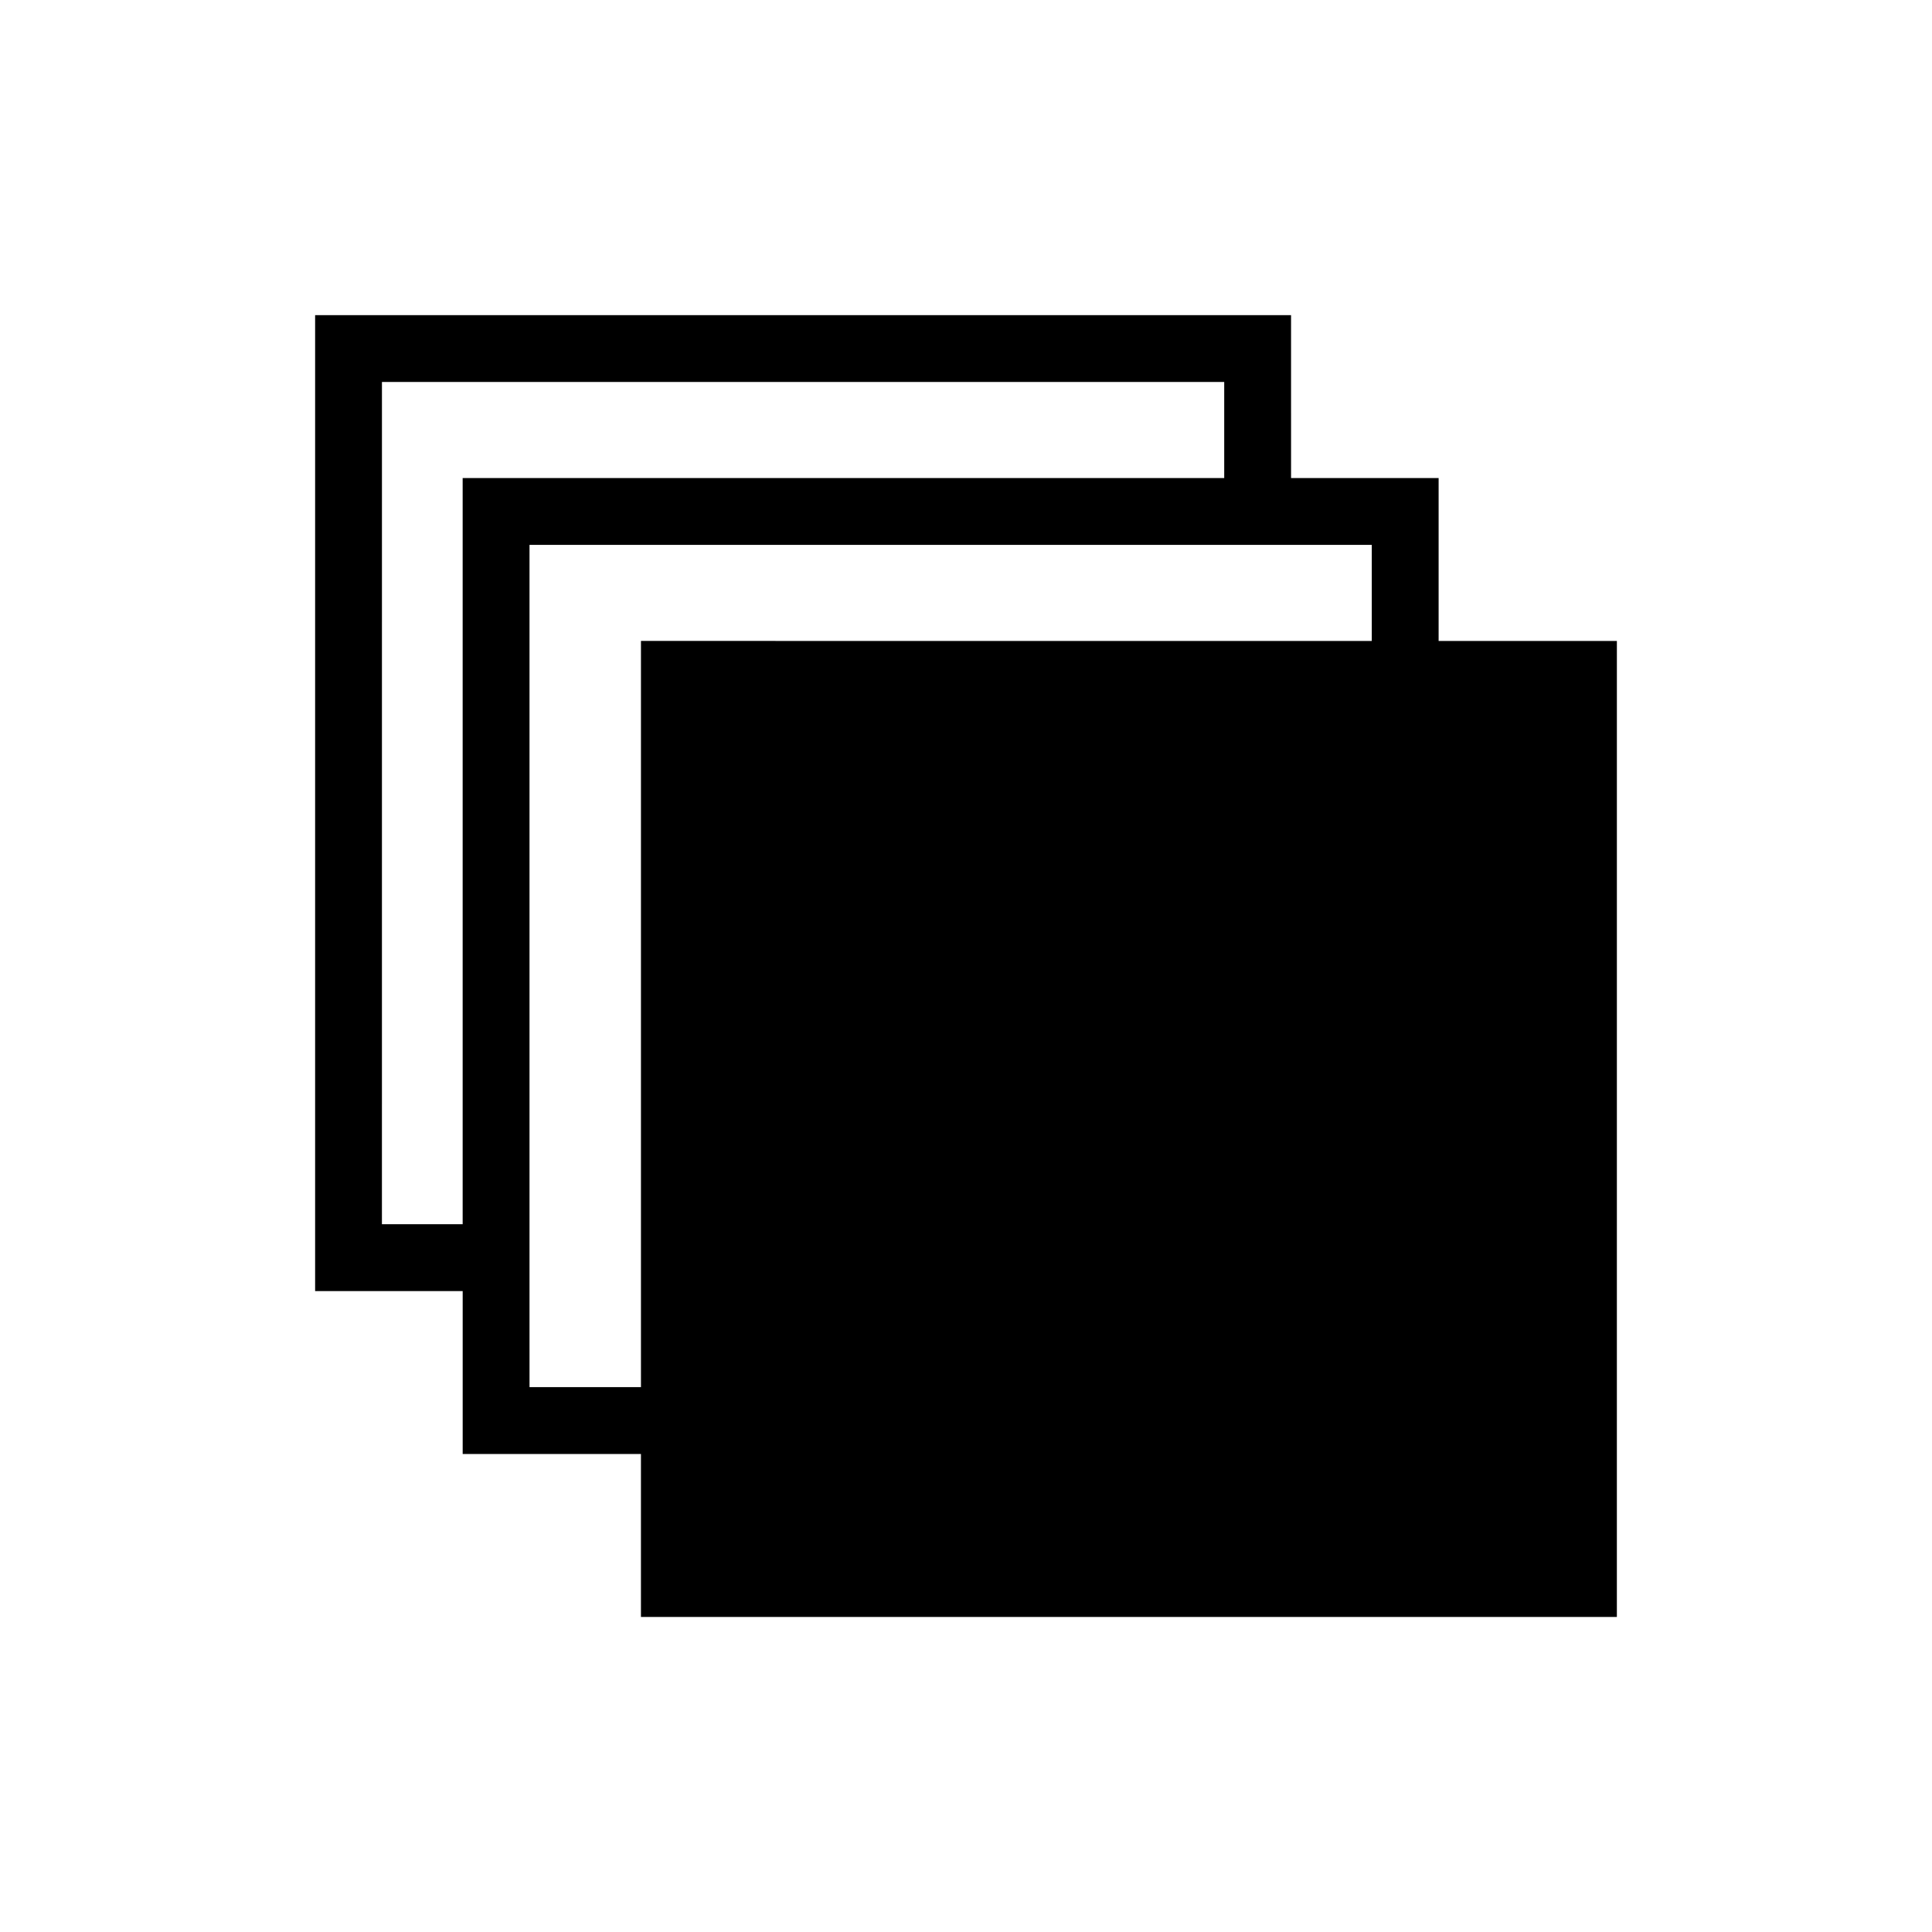 <?xml version="1.0" encoding="UTF-8"?>
<!-- Uploaded to: ICON Repo, www.iconrepo.com, Generator: ICON Repo Mixer Tools -->
<svg fill="#000000" width="800px" height="800px" version="1.1" viewBox="144 144 512 512" xmlns="http://www.w3.org/2000/svg">
 <path d="m525.25 313.86v-43.176h-39.105l-0.004-43.172h-258.63v258.64h39.105v43.176h47.242v43.176h258.63l0.004-258.64zm-280.03-68.637h223.21v25.465l-201.82-0.004v197.75h-21.395zm39.105 240.92v-197.75h223.21v25.465h-30.25l-154.57-0.004h-8.855v197.75h-29.531z"/>
</svg>